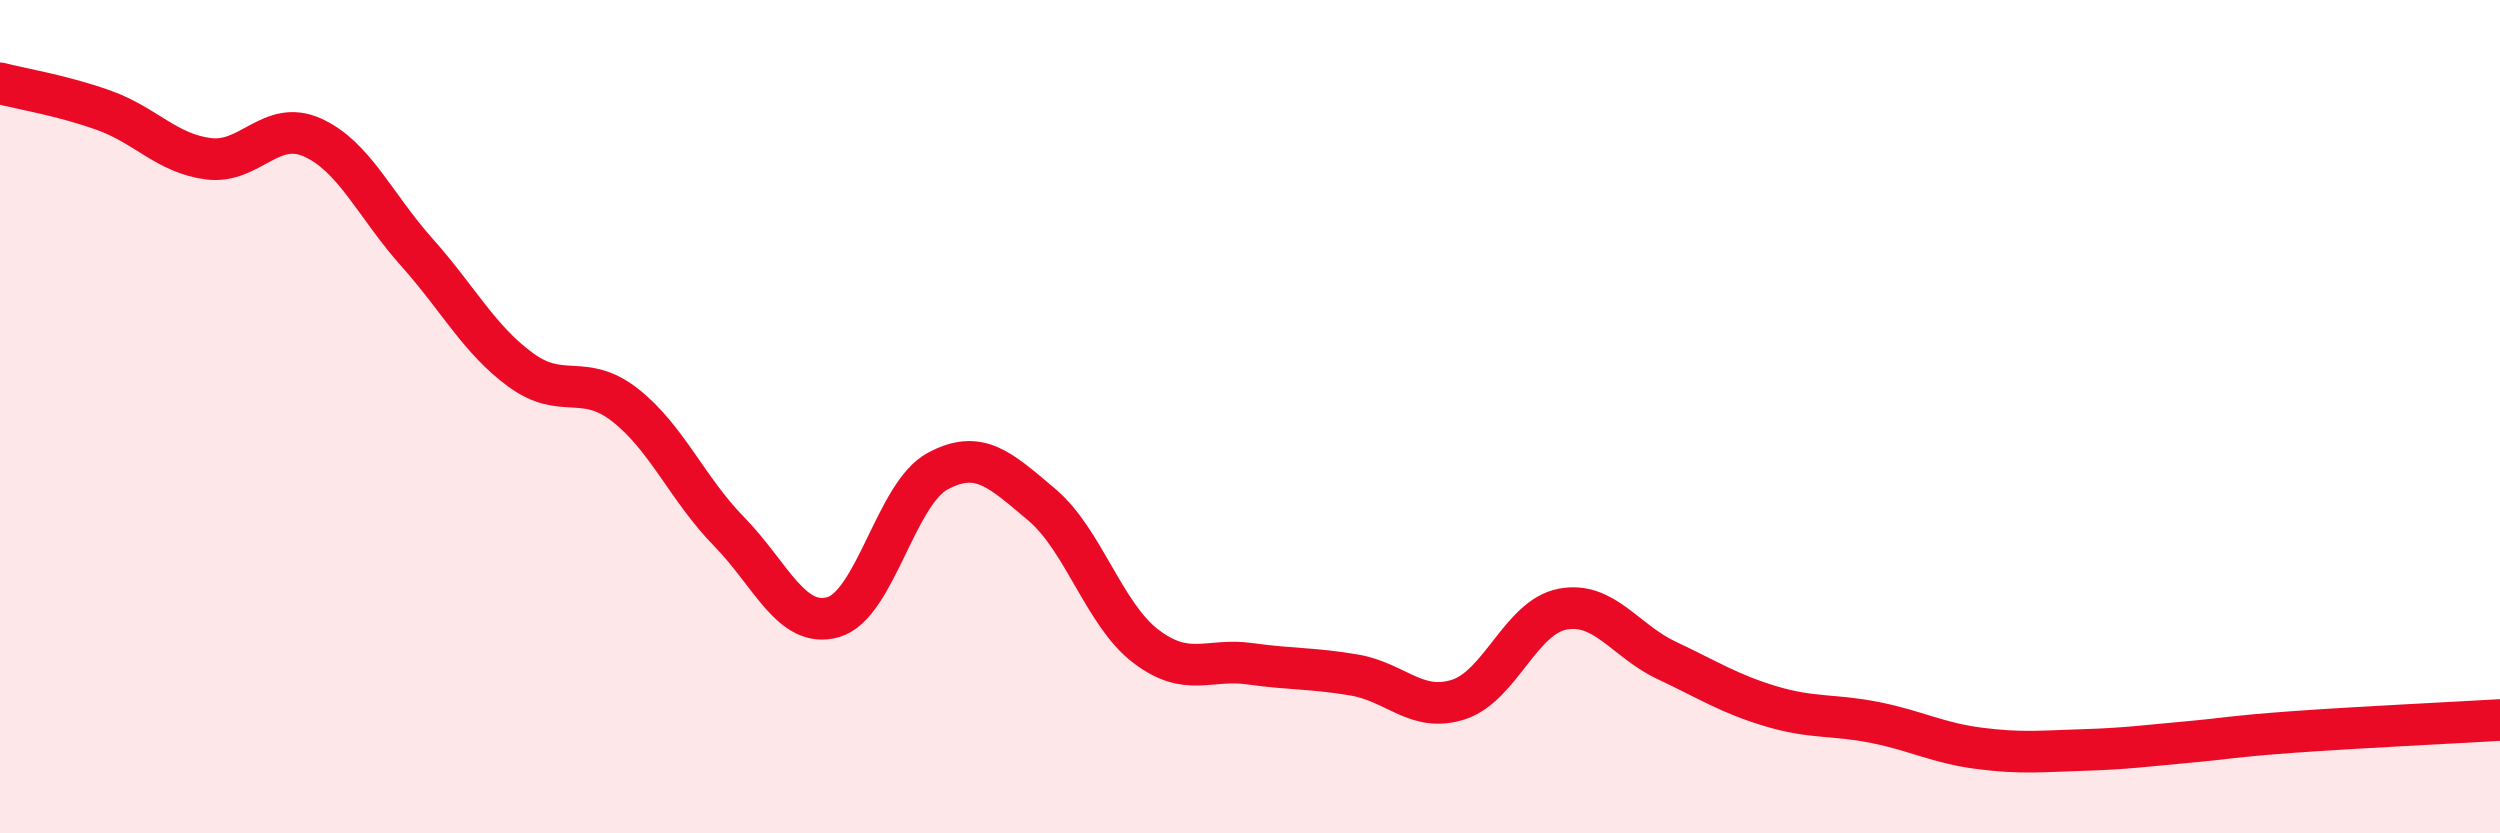 
    <svg width="60" height="20" viewBox="0 0 60 20" xmlns="http://www.w3.org/2000/svg">
      <path
        d="M 0,2 C 0.5,2.13 1.5,2.29 2.5,2.65 C 3.5,3.01 4,3.68 5,3.81 C 6,3.94 6.5,2.85 7.5,3.3 C 8.5,3.75 9,4.93 10,6.05 C 11,7.17 11.5,8.15 12.5,8.88 C 13.5,9.61 14,8.94 15,9.72 C 16,10.5 16.5,11.74 17.5,12.76 C 18.5,13.78 19,15.1 20,14.81 C 21,14.52 21.5,11.85 22.5,11.31 C 23.5,10.77 24,11.27 25,12.11 C 26,12.95 26.5,14.75 27.5,15.51 C 28.5,16.27 29,15.79 30,15.93 C 31,16.07 31.5,16.03 32.5,16.2 C 33.5,16.37 34,17.11 35,16.79 C 36,16.47 36.5,14.81 37.5,14.62 C 38.5,14.43 39,15.38 40,15.85 C 41,16.32 41.5,16.65 42.5,16.95 C 43.5,17.25 44,17.14 45,17.34 C 46,17.54 46.5,17.83 47.5,17.96 C 48.5,18.09 49,18.03 50,18 C 51,17.97 51.5,17.9 52.5,17.81 C 53.5,17.72 53.5,17.68 55,17.57 C 56.5,17.46 59,17.34 60,17.28L60 20L0 20Z"
        fill="#EB0A25"
        opacity="0.1"
        stroke-linecap="round"
        stroke-linejoin="round"
      />
      <path
        d="M 0,2 C 0.5,2.13 1.5,2.29 2.5,2.65 C 3.5,3.01 4,3.68 5,3.81 C 6,3.94 6.5,2.85 7.5,3.3 C 8.5,3.75 9,4.93 10,6.05 C 11,7.17 11.5,8.15 12.5,8.88 C 13.5,9.61 14,8.94 15,9.72 C 16,10.5 16.5,11.74 17.5,12.76 C 18.5,13.78 19,15.1 20,14.81 C 21,14.52 21.5,11.85 22.5,11.31 C 23.5,10.77 24,11.27 25,12.11 C 26,12.95 26.5,14.75 27.5,15.51 C 28.5,16.27 29,15.79 30,15.93 C 31,16.07 31.5,16.03 32.5,16.2 C 33.5,16.37 34,17.11 35,16.79 C 36,16.47 36.5,14.81 37.5,14.62 C 38.5,14.43 39,15.38 40,15.85 C 41,16.32 41.5,16.65 42.5,16.95 C 43.5,17.25 44,17.14 45,17.34 C 46,17.54 46.5,17.83 47.5,17.96 C 48.5,18.09 49,18.03 50,18 C 51,17.97 51.5,17.9 52.5,17.81 C 53.5,17.72 53.5,17.68 55,17.57 C 56.5,17.46 59,17.34 60,17.28"
        stroke="#EB0A25"
        stroke-width="1"
        fill="none"
        stroke-linecap="round"
        stroke-linejoin="round"
      />
    </svg>
  